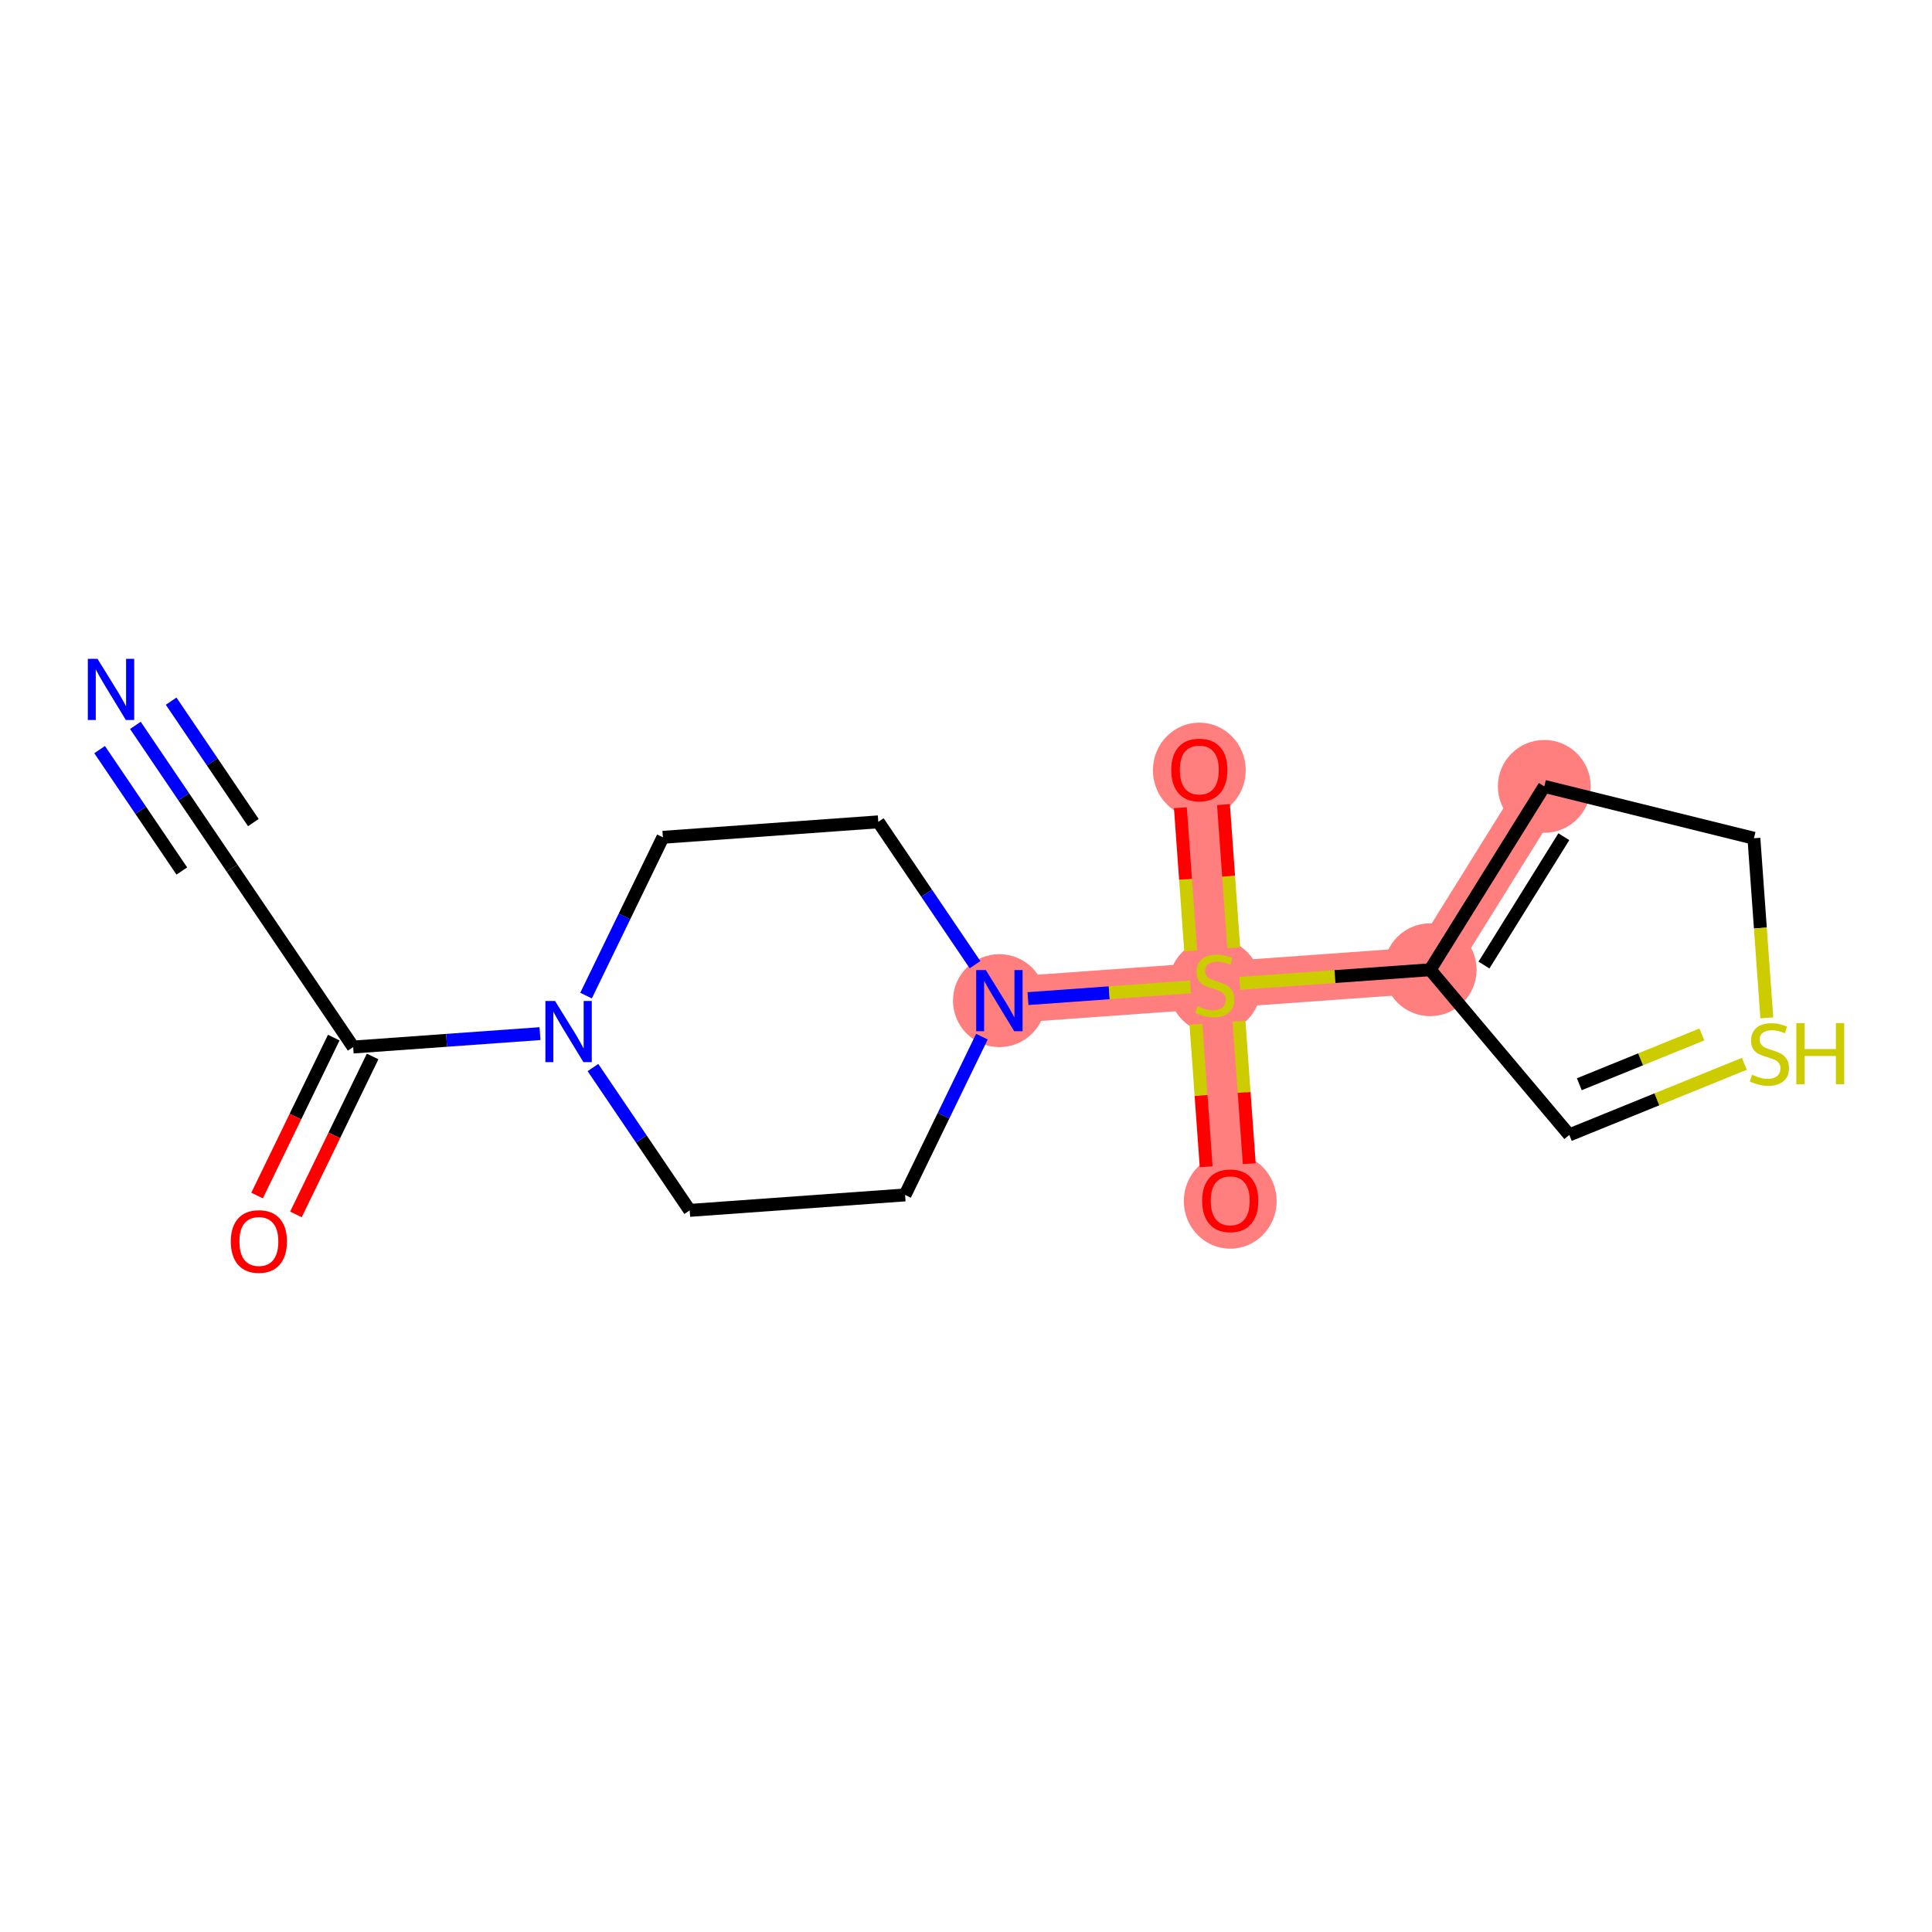<?xml version='1.0' encoding='iso-8859-1'?>
<svg version='1.1' baseProfile='full'
              xmlns='http://www.w3.org/2000/svg'
                      xmlns:rdkit='http://www.rdkit.org/xml'
                      xmlns:xlink='http://www.w3.org/1999/xlink'
                  xml:space='preserve'
width='300px' height='300px' viewBox='0 0 300 300'>
<!-- END OF HEADER -->
<rect style='opacity:1.0;fill:#FFFFFF;stroke:none' width='300' height='300' x='0' y='0'> </rect>
<rect style='opacity:1.0;fill:#FFFFFF;stroke:none' width='300' height='300' x='0' y='0'> </rect>
<path d='M 155.184,155.381 L 188.631,152.981' style='fill:none;fill-rule:evenodd;stroke:#FF7F7F;stroke-width:7.2px;stroke-linecap:butt;stroke-linejoin:miter;stroke-opacity:1' />
<path d='M 188.631,152.981 L 186.23,119.534' style='fill:none;fill-rule:evenodd;stroke:#FF7F7F;stroke-width:7.2px;stroke-linecap:butt;stroke-linejoin:miter;stroke-opacity:1' />
<path d='M 188.631,152.981 L 191.031,186.428' style='fill:none;fill-rule:evenodd;stroke:#FF7F7F;stroke-width:7.2px;stroke-linecap:butt;stroke-linejoin:miter;stroke-opacity:1' />
<path d='M 188.631,152.981 L 222.078,150.58' style='fill:none;fill-rule:evenodd;stroke:#FF7F7F;stroke-width:7.2px;stroke-linecap:butt;stroke-linejoin:miter;stroke-opacity:1' />
<path d='M 222.078,150.58 L 239.796,122.11' style='fill:none;fill-rule:evenodd;stroke:#FF7F7F;stroke-width:7.2px;stroke-linecap:butt;stroke-linejoin:miter;stroke-opacity:1' />
<ellipse cx='155.184' cy='155.381' rx='6.707' ry='6.715'  style='fill:#FF7F7F;fill-rule:evenodd;stroke:#FF7F7F;stroke-width:1.0px;stroke-linecap:butt;stroke-linejoin:miter;stroke-opacity:1' />
<ellipse cx='188.631' cy='153.108' rx='6.707' ry='6.876'  style='fill:#FF7F7F;fill-rule:evenodd;stroke:#FF7F7F;stroke-width:1.0px;stroke-linecap:butt;stroke-linejoin:miter;stroke-opacity:1' />
<ellipse cx='186.23' cy='119.607' rx='6.707' ry='6.895'  style='fill:#FF7F7F;fill-rule:evenodd;stroke:#FF7F7F;stroke-width:1.0px;stroke-linecap:butt;stroke-linejoin:miter;stroke-opacity:1' />
<ellipse cx='191.031' cy='186.502' rx='6.707' ry='6.895'  style='fill:#FF7F7F;fill-rule:evenodd;stroke:#FF7F7F;stroke-width:1.0px;stroke-linecap:butt;stroke-linejoin:miter;stroke-opacity:1' />
<ellipse cx='222.078' cy='150.58' rx='6.707' ry='6.707'  style='fill:#FF7F7F;fill-rule:evenodd;stroke:#FF7F7F;stroke-width:1.0px;stroke-linecap:butt;stroke-linejoin:miter;stroke-opacity:1' />
<ellipse cx='239.796' cy='122.11' rx='6.707' ry='6.707'  style='fill:#FF7F7F;fill-rule:evenodd;stroke:#FF7F7F;stroke-width:1.0px;stroke-linecap:butt;stroke-linejoin:miter;stroke-opacity:1' />
<path class='bond-0 atom-0 atom-1' d='M 21.021,112.637 L 28.53,123.727' style='fill:none;fill-rule:evenodd;stroke:#0000FF;stroke-width:2.0px;stroke-linecap:butt;stroke-linejoin:miter;stroke-opacity:1' />
<path class='bond-0 atom-0 atom-1' d='M 28.53,123.727 L 36.04,134.816' style='fill:none;fill-rule:evenodd;stroke:#000000;stroke-width:2.0px;stroke-linecap:butt;stroke-linejoin:miter;stroke-opacity:1' />
<path class='bond-0 atom-0 atom-1' d='M 15.468,116.398 L 21.851,125.824' style='fill:none;fill-rule:evenodd;stroke:#0000FF;stroke-width:2.0px;stroke-linecap:butt;stroke-linejoin:miter;stroke-opacity:1' />
<path class='bond-0 atom-0 atom-1' d='M 21.851,125.824 L 28.234,135.25' style='fill:none;fill-rule:evenodd;stroke:#000000;stroke-width:2.0px;stroke-linecap:butt;stroke-linejoin:miter;stroke-opacity:1' />
<path class='bond-0 atom-0 atom-1' d='M 26.574,108.877 L 32.957,118.303' style='fill:none;fill-rule:evenodd;stroke:#0000FF;stroke-width:2.0px;stroke-linecap:butt;stroke-linejoin:miter;stroke-opacity:1' />
<path class='bond-0 atom-0 atom-1' d='M 32.957,118.303 L 39.34,127.729' style='fill:none;fill-rule:evenodd;stroke:#000000;stroke-width:2.0px;stroke-linecap:butt;stroke-linejoin:miter;stroke-opacity:1' />
<path class='bond-1 atom-1 atom-2' d='M 36.04,134.816 L 54.842,162.582' style='fill:none;fill-rule:evenodd;stroke:#000000;stroke-width:2.0px;stroke-linecap:butt;stroke-linejoin:miter;stroke-opacity:1' />
<path class='bond-2 atom-2 atom-3' d='M 51.826,161.118 L 45.873,173.381' style='fill:none;fill-rule:evenodd;stroke:#000000;stroke-width:2.0px;stroke-linecap:butt;stroke-linejoin:miter;stroke-opacity:1' />
<path class='bond-2 atom-2 atom-3' d='M 45.873,173.381 L 39.919,185.644' style='fill:none;fill-rule:evenodd;stroke:#FF0000;stroke-width:2.0px;stroke-linecap:butt;stroke-linejoin:miter;stroke-opacity:1' />
<path class='bond-2 atom-2 atom-3' d='M 57.859,164.047 L 51.906,176.31' style='fill:none;fill-rule:evenodd;stroke:#000000;stroke-width:2.0px;stroke-linecap:butt;stroke-linejoin:miter;stroke-opacity:1' />
<path class='bond-2 atom-2 atom-3' d='M 51.906,176.31 L 45.952,188.573' style='fill:none;fill-rule:evenodd;stroke:#FF0000;stroke-width:2.0px;stroke-linecap:butt;stroke-linejoin:miter;stroke-opacity:1' />
<path class='bond-3 atom-2 atom-4' d='M 54.842,162.582 L 69.346,161.541' style='fill:none;fill-rule:evenodd;stroke:#000000;stroke-width:2.0px;stroke-linecap:butt;stroke-linejoin:miter;stroke-opacity:1' />
<path class='bond-3 atom-2 atom-4' d='M 69.346,161.541 L 83.85,160.5' style='fill:none;fill-rule:evenodd;stroke:#0000FF;stroke-width:2.0px;stroke-linecap:butt;stroke-linejoin:miter;stroke-opacity:1' />
<path class='bond-4 atom-4 atom-5' d='M 91.002,154.595 L 96.968,142.305' style='fill:none;fill-rule:evenodd;stroke:#0000FF;stroke-width:2.0px;stroke-linecap:butt;stroke-linejoin:miter;stroke-opacity:1' />
<path class='bond-4 atom-4 atom-5' d='M 96.968,142.305 L 102.934,130.016' style='fill:none;fill-rule:evenodd;stroke:#000000;stroke-width:2.0px;stroke-linecap:butt;stroke-linejoin:miter;stroke-opacity:1' />
<path class='bond-17 atom-17 atom-4' d='M 107.092,187.948 L 99.582,176.858' style='fill:none;fill-rule:evenodd;stroke:#000000;stroke-width:2.0px;stroke-linecap:butt;stroke-linejoin:miter;stroke-opacity:1' />
<path class='bond-17 atom-17 atom-4' d='M 99.582,176.858 L 92.073,165.768' style='fill:none;fill-rule:evenodd;stroke:#0000FF;stroke-width:2.0px;stroke-linecap:butt;stroke-linejoin:miter;stroke-opacity:1' />
<path class='bond-5 atom-5 atom-6' d='M 102.934,130.016 L 136.381,127.615' style='fill:none;fill-rule:evenodd;stroke:#000000;stroke-width:2.0px;stroke-linecap:butt;stroke-linejoin:miter;stroke-opacity:1' />
<path class='bond-6 atom-6 atom-7' d='M 136.381,127.615 L 143.891,138.705' style='fill:none;fill-rule:evenodd;stroke:#000000;stroke-width:2.0px;stroke-linecap:butt;stroke-linejoin:miter;stroke-opacity:1' />
<path class='bond-6 atom-6 atom-7' d='M 143.891,138.705 L 151.401,149.795' style='fill:none;fill-rule:evenodd;stroke:#0000FF;stroke-width:2.0px;stroke-linecap:butt;stroke-linejoin:miter;stroke-opacity:1' />
<path class='bond-7 atom-7 atom-8' d='M 159.623,155.063 L 172.241,154.157' style='fill:none;fill-rule:evenodd;stroke:#0000FF;stroke-width:2.0px;stroke-linecap:butt;stroke-linejoin:miter;stroke-opacity:1' />
<path class='bond-7 atom-7 atom-8' d='M 172.241,154.157 L 184.859,153.251' style='fill:none;fill-rule:evenodd;stroke:#CCCC00;stroke-width:2.0px;stroke-linecap:butt;stroke-linejoin:miter;stroke-opacity:1' />
<path class='bond-15 atom-7 atom-16' d='M 152.472,160.968 L 146.505,173.258' style='fill:none;fill-rule:evenodd;stroke:#0000FF;stroke-width:2.0px;stroke-linecap:butt;stroke-linejoin:miter;stroke-opacity:1' />
<path class='bond-15 atom-7 atom-16' d='M 146.505,173.258 L 140.539,185.547' style='fill:none;fill-rule:evenodd;stroke:#000000;stroke-width:2.0px;stroke-linecap:butt;stroke-linejoin:miter;stroke-opacity:1' />
<path class='bond-8 atom-8 atom-9' d='M 191.575,147.168 L 190.778,136.055' style='fill:none;fill-rule:evenodd;stroke:#CCCC00;stroke-width:2.0px;stroke-linecap:butt;stroke-linejoin:miter;stroke-opacity:1' />
<path class='bond-8 atom-8 atom-9' d='M 190.778,136.055 L 189.98,124.942' style='fill:none;fill-rule:evenodd;stroke:#FF0000;stroke-width:2.0px;stroke-linecap:butt;stroke-linejoin:miter;stroke-opacity:1' />
<path class='bond-8 atom-8 atom-9' d='M 184.886,147.648 L 184.089,136.535' style='fill:none;fill-rule:evenodd;stroke:#CCCC00;stroke-width:2.0px;stroke-linecap:butt;stroke-linejoin:miter;stroke-opacity:1' />
<path class='bond-8 atom-8 atom-9' d='M 184.089,136.535 L 183.291,125.422' style='fill:none;fill-rule:evenodd;stroke:#FF0000;stroke-width:2.0px;stroke-linecap:butt;stroke-linejoin:miter;stroke-opacity:1' />
<path class='bond-9 atom-8 atom-10' d='M 185.704,159.049 L 186.498,170.111' style='fill:none;fill-rule:evenodd;stroke:#CCCC00;stroke-width:2.0px;stroke-linecap:butt;stroke-linejoin:miter;stroke-opacity:1' />
<path class='bond-9 atom-8 atom-10' d='M 186.498,170.111 L 187.292,181.174' style='fill:none;fill-rule:evenodd;stroke:#FF0000;stroke-width:2.0px;stroke-linecap:butt;stroke-linejoin:miter;stroke-opacity:1' />
<path class='bond-9 atom-8 atom-10' d='M 192.394,158.569 L 193.188,169.631' style='fill:none;fill-rule:evenodd;stroke:#CCCC00;stroke-width:2.0px;stroke-linecap:butt;stroke-linejoin:miter;stroke-opacity:1' />
<path class='bond-9 atom-8 atom-10' d='M 193.188,169.631 L 193.982,180.694' style='fill:none;fill-rule:evenodd;stroke:#FF0000;stroke-width:2.0px;stroke-linecap:butt;stroke-linejoin:miter;stroke-opacity:1' />
<path class='bond-10 atom-8 atom-11' d='M 192.514,152.702 L 207.296,151.641' style='fill:none;fill-rule:evenodd;stroke:#CCCC00;stroke-width:2.0px;stroke-linecap:butt;stroke-linejoin:miter;stroke-opacity:1' />
<path class='bond-10 atom-8 atom-11' d='M 207.296,151.641 L 222.078,150.58' style='fill:none;fill-rule:evenodd;stroke:#000000;stroke-width:2.0px;stroke-linecap:butt;stroke-linejoin:miter;stroke-opacity:1' />
<path class='bond-11 atom-11 atom-12' d='M 222.078,150.58 L 239.796,122.11' style='fill:none;fill-rule:evenodd;stroke:#000000;stroke-width:2.0px;stroke-linecap:butt;stroke-linejoin:miter;stroke-opacity:1' />
<path class='bond-11 atom-11 atom-12' d='M 230.43,149.853 L 242.832,129.924' style='fill:none;fill-rule:evenodd;stroke:#000000;stroke-width:2.0px;stroke-linecap:butt;stroke-linejoin:miter;stroke-opacity:1' />
<path class='bond-18 atom-15 atom-11' d='M 243.679,176.229 L 222.078,150.58' style='fill:none;fill-rule:evenodd;stroke:#000000;stroke-width:2.0px;stroke-linecap:butt;stroke-linejoin:miter;stroke-opacity:1' />
<path class='bond-12 atom-12 atom-13' d='M 239.796,122.11 L 272.347,130.163' style='fill:none;fill-rule:evenodd;stroke:#000000;stroke-width:2.0px;stroke-linecap:butt;stroke-linejoin:miter;stroke-opacity:1' />
<path class='bond-13 atom-13 atom-14' d='M 272.347,130.163 L 273.348,144.107' style='fill:none;fill-rule:evenodd;stroke:#000000;stroke-width:2.0px;stroke-linecap:butt;stroke-linejoin:miter;stroke-opacity:1' />
<path class='bond-13 atom-13 atom-14' d='M 273.348,144.107 L 274.349,158.05' style='fill:none;fill-rule:evenodd;stroke:#CCCC00;stroke-width:2.0px;stroke-linecap:butt;stroke-linejoin:miter;stroke-opacity:1' />
<path class='bond-14 atom-14 atom-15' d='M 270.865,165.187 L 257.272,170.708' style='fill:none;fill-rule:evenodd;stroke:#CCCC00;stroke-width:2.0px;stroke-linecap:butt;stroke-linejoin:miter;stroke-opacity:1' />
<path class='bond-14 atom-14 atom-15' d='M 257.272,170.708 L 243.679,176.229' style='fill:none;fill-rule:evenodd;stroke:#000000;stroke-width:2.0px;stroke-linecap:butt;stroke-linejoin:miter;stroke-opacity:1' />
<path class='bond-14 atom-14 atom-15' d='M 264.263,160.63 L 254.748,164.494' style='fill:none;fill-rule:evenodd;stroke:#CCCC00;stroke-width:2.0px;stroke-linecap:butt;stroke-linejoin:miter;stroke-opacity:1' />
<path class='bond-14 atom-14 atom-15' d='M 254.748,164.494 L 245.234,168.359' style='fill:none;fill-rule:evenodd;stroke:#000000;stroke-width:2.0px;stroke-linecap:butt;stroke-linejoin:miter;stroke-opacity:1' />
<path class='bond-16 atom-16 atom-17' d='M 140.539,185.547 L 107.092,187.948' style='fill:none;fill-rule:evenodd;stroke:#000000;stroke-width:2.0px;stroke-linecap:butt;stroke-linejoin:miter;stroke-opacity:1' />
<path  class='atom-0' d='M 15.139 102.302
L 18.25 107.332
Q 18.559 107.828, 19.055 108.727
Q 19.552 109.626, 19.578 109.679
L 19.578 102.302
L 20.839 102.302
L 20.839 111.799
L 19.538 111.799
L 16.198 106.299
Q 15.809 105.655, 15.393 104.918
Q 14.991 104.18, 14.87 103.952
L 14.87 111.799
L 13.636 111.799
L 13.636 102.302
L 15.139 102.302
' fill='#0000FF'/>
<path  class='atom-3' d='M 35.838 192.775
Q 35.838 190.495, 36.965 189.221
Q 38.092 187.946, 40.198 187.946
Q 42.303 187.946, 43.43 189.221
Q 44.557 190.495, 44.557 192.775
Q 44.557 195.082, 43.417 196.397
Q 42.277 197.698, 40.198 197.698
Q 38.105 197.698, 36.965 196.397
Q 35.838 195.096, 35.838 192.775
M 40.198 196.625
Q 41.646 196.625, 42.424 195.659
Q 43.216 194.68, 43.216 192.775
Q 43.216 190.911, 42.424 189.972
Q 41.646 189.019, 40.198 189.019
Q 38.749 189.019, 37.958 189.958
Q 37.18 190.897, 37.18 192.775
Q 37.18 194.693, 37.958 195.659
Q 38.749 196.625, 40.198 196.625
' fill='#FF0000'/>
<path  class='atom-4' d='M 86.19 155.434
L 89.302 160.463
Q 89.611 160.96, 90.107 161.858
Q 90.603 162.757, 90.63 162.811
L 90.63 155.434
L 91.891 155.434
L 91.891 164.93
L 90.59 164.93
L 87.25 159.431
Q 86.861 158.787, 86.445 158.049
Q 86.043 157.311, 85.922 157.083
L 85.922 164.93
L 84.688 164.93
L 84.688 155.434
L 86.19 155.434
' fill='#0000FF'/>
<path  class='atom-7' d='M 153.084 150.633
L 156.196 155.663
Q 156.505 156.159, 157.001 157.058
Q 157.497 157.956, 157.524 158.01
L 157.524 150.633
L 158.785 150.633
L 158.785 160.129
L 157.484 160.129
L 154.144 154.63
Q 153.755 153.986, 153.339 153.248
Q 152.937 152.511, 152.816 152.283
L 152.816 160.129
L 151.582 160.129
L 151.582 150.633
L 153.084 150.633
' fill='#0000FF'/>
<path  class='atom-8' d='M 185.948 156.24
Q 186.055 156.28, 186.498 156.468
Q 186.941 156.656, 187.424 156.777
Q 187.92 156.884, 188.403 156.884
Q 189.301 156.884, 189.825 156.455
Q 190.348 156.012, 190.348 155.248
Q 190.348 154.725, 190.079 154.403
Q 189.825 154.081, 189.422 153.906
Q 189.02 153.732, 188.349 153.531
Q 187.504 153.276, 186.994 153.034
Q 186.498 152.793, 186.136 152.283
Q 185.787 151.774, 185.787 150.915
Q 185.787 149.721, 186.592 148.984
Q 187.41 148.246, 189.02 148.246
Q 190.12 148.246, 191.367 148.769
L 191.059 149.802
Q 189.918 149.332, 189.06 149.332
Q 188.134 149.332, 187.625 149.721
Q 187.115 150.097, 187.128 150.754
Q 187.128 151.264, 187.383 151.572
Q 187.652 151.881, 188.027 152.055
Q 188.416 152.23, 189.06 152.431
Q 189.918 152.699, 190.428 152.967
Q 190.938 153.236, 191.3 153.786
Q 191.676 154.322, 191.676 155.248
Q 191.676 156.562, 190.79 157.273
Q 189.918 157.971, 188.456 157.971
Q 187.611 157.971, 186.968 157.783
Q 186.337 157.608, 185.586 157.3
L 185.948 156.24
' fill='#CCCC00'/>
<path  class='atom-9' d='M 181.871 119.561
Q 181.871 117.28, 182.998 116.006
Q 184.125 114.732, 186.23 114.732
Q 188.336 114.732, 189.463 116.006
Q 190.59 117.28, 190.59 119.561
Q 190.59 121.868, 189.45 123.182
Q 188.309 124.483, 186.23 124.483
Q 184.138 124.483, 182.998 123.182
Q 181.871 121.881, 181.871 119.561
M 186.23 123.41
Q 187.679 123.41, 188.457 122.444
Q 189.248 121.465, 189.248 119.561
Q 189.248 117.696, 188.457 116.757
Q 187.679 115.805, 186.23 115.805
Q 184.782 115.805, 183.99 116.744
Q 183.212 117.683, 183.212 119.561
Q 183.212 121.479, 183.99 122.444
Q 184.782 123.41, 186.23 123.41
' fill='#FF0000'/>
<path  class='atom-10' d='M 186.672 186.455
Q 186.672 184.174, 187.798 182.9
Q 188.925 181.626, 191.031 181.626
Q 193.137 181.626, 194.264 182.9
Q 195.39 184.174, 195.39 186.455
Q 195.39 188.762, 194.25 190.076
Q 193.11 191.377, 191.031 191.377
Q 188.939 191.377, 187.798 190.076
Q 186.672 188.775, 186.672 186.455
M 191.031 190.304
Q 192.48 190.304, 193.258 189.339
Q 194.049 188.359, 194.049 186.455
Q 194.049 184.59, 193.258 183.651
Q 192.48 182.699, 191.031 182.699
Q 189.582 182.699, 188.791 183.638
Q 188.013 184.577, 188.013 186.455
Q 188.013 188.373, 188.791 189.339
Q 189.582 190.304, 191.031 190.304
' fill='#FF0000'/>
<path  class='atom-14' d='M 272.065 166.883
Q 272.172 166.923, 272.615 167.111
Q 273.058 167.299, 273.541 167.42
Q 274.037 167.527, 274.52 167.527
Q 275.418 167.527, 275.942 167.098
Q 276.465 166.655, 276.465 165.891
Q 276.465 165.367, 276.196 165.045
Q 275.942 164.724, 275.539 164.549
Q 275.137 164.375, 274.466 164.174
Q 273.621 163.919, 273.111 163.677
Q 272.615 163.436, 272.253 162.926
Q 271.904 162.416, 271.904 161.558
Q 271.904 160.364, 272.709 159.627
Q 273.527 158.889, 275.137 158.889
Q 276.237 158.889, 277.484 159.412
L 277.176 160.445
Q 276.035 159.975, 275.177 159.975
Q 274.251 159.975, 273.742 160.364
Q 273.232 160.74, 273.245 161.397
Q 273.245 161.907, 273.5 162.215
Q 273.769 162.524, 274.144 162.698
Q 274.533 162.873, 275.177 163.074
Q 276.035 163.342, 276.545 163.61
Q 277.055 163.879, 277.417 164.428
Q 277.793 164.965, 277.793 165.891
Q 277.793 167.205, 276.907 167.916
Q 276.035 168.613, 274.573 168.613
Q 273.728 168.613, 273.085 168.426
Q 272.454 168.251, 271.703 167.943
L 272.065 166.883
' fill='#CCCC00'/>
<path  class='atom-14' d='M 278.933 158.862
L 280.22 158.862
L 280.22 162.899
L 285.076 162.899
L 285.076 158.862
L 286.364 158.862
L 286.364 168.359
L 285.076 168.359
L 285.076 163.972
L 280.22 163.972
L 280.22 168.359
L 278.933 168.359
L 278.933 158.862
' fill='#CCCC00'/>
</svg>
